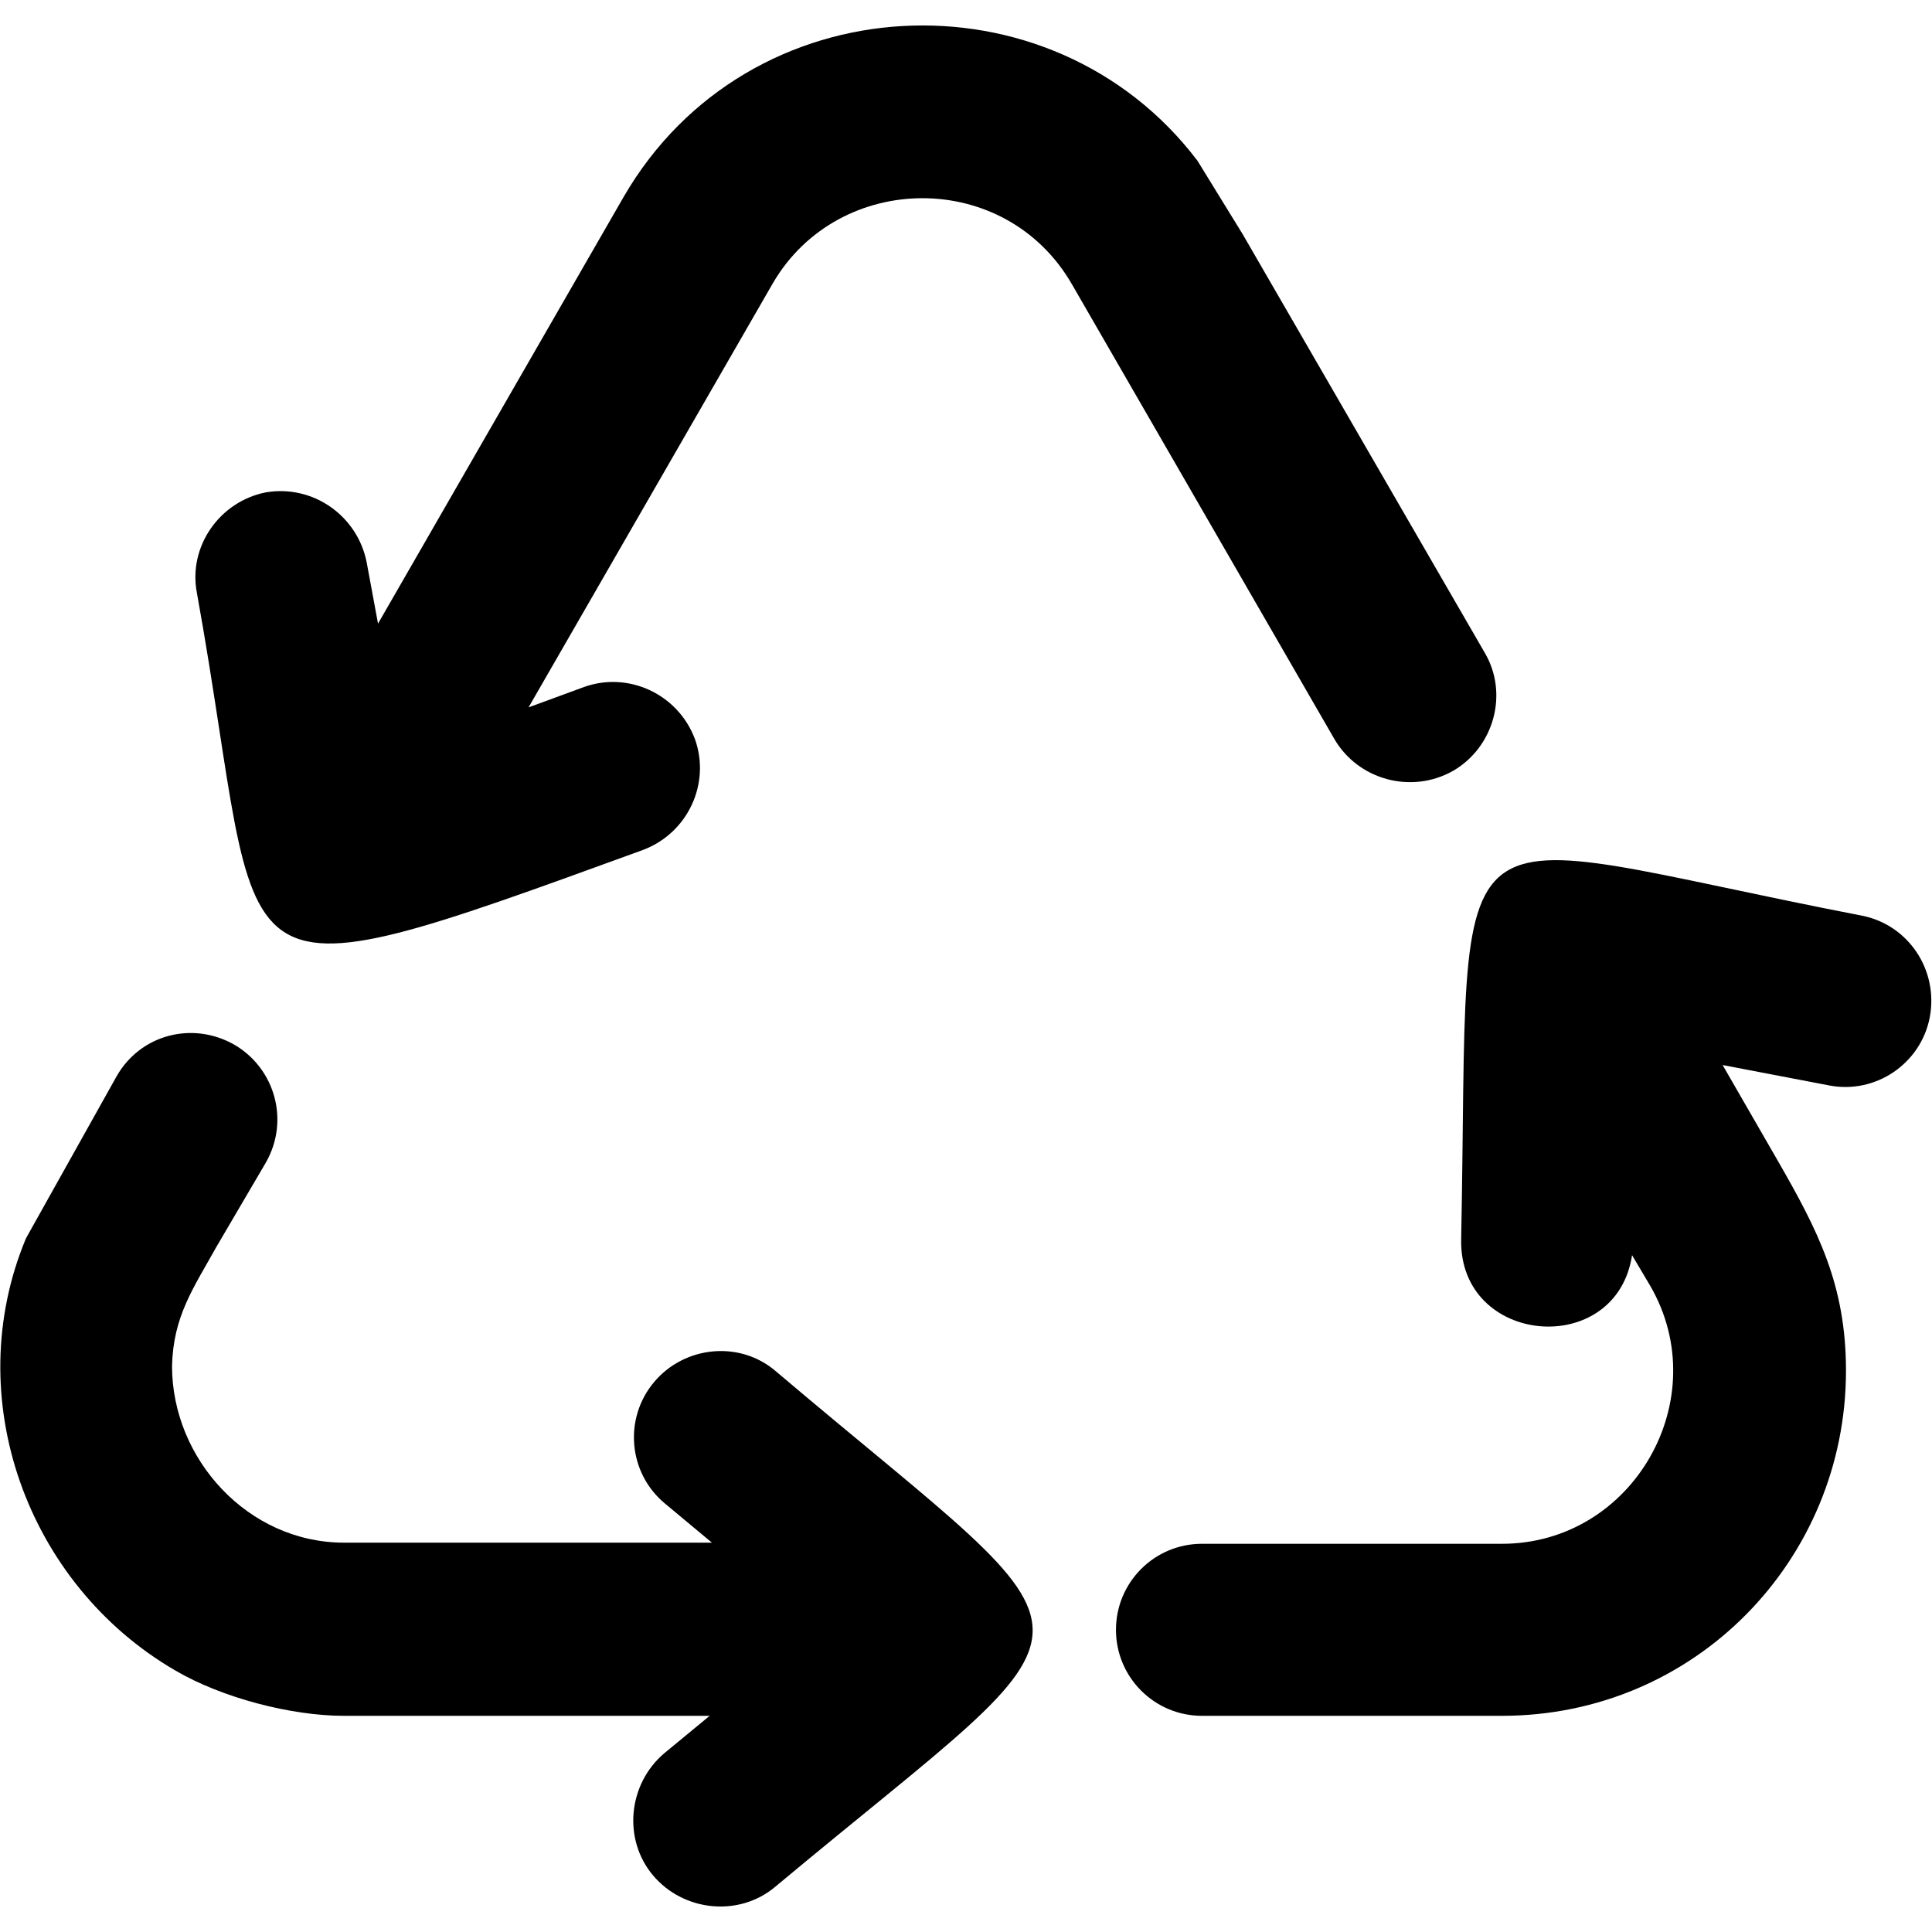 <svg clip-rule="evenodd" fill-rule="evenodd" height="512" image-rendering="optimizeQuality" shape-rendering="geometricPrecision" text-rendering="geometricPrecision" viewBox="0 0 1707 1707" width="512" xmlns="http://www.w3.org/2000/svg"><g id="Layer_x0020_1"><path d="m629 1363-42-35c-32-27-36-75-9-107s76-37 108-9c302 256 302 202-1 455-32 27-81 22-108-10s-22-81 10-108l40-33h-323c-47 0-108-16-149-40-131-76-191-241-132-382l80-143c21-37 67-49 104-28 36 21 49 67 28 104l-44 75c-20 36-38 61-39 105 0 82 67 156 152 156zm813-254c-14 92-153 80-151-14 8-405-29-360 354-286 41 8 68 48 60 90-8 41-48 68-89 60l-94-18 49 85c35 61 60 109 60 185 0 167-133 305-304 305h-265c-42 0-76-34-76-76s34-76 76-76h265c116 0 189-128 131-228zm-975-484 49-18c39-14 83 6 98 46 14 39-6 83-46 98-390 142-331 122-394-227-8-41 20-81 61-89 42-7 81 21 89 62l10 54 217-377c110-190 378-202 507-32l40 65 214 370c21 36 8 83-28 104-37 21-84 8-105-28l-232-402c-59-102-206-100-264-1z"/></g></svg>